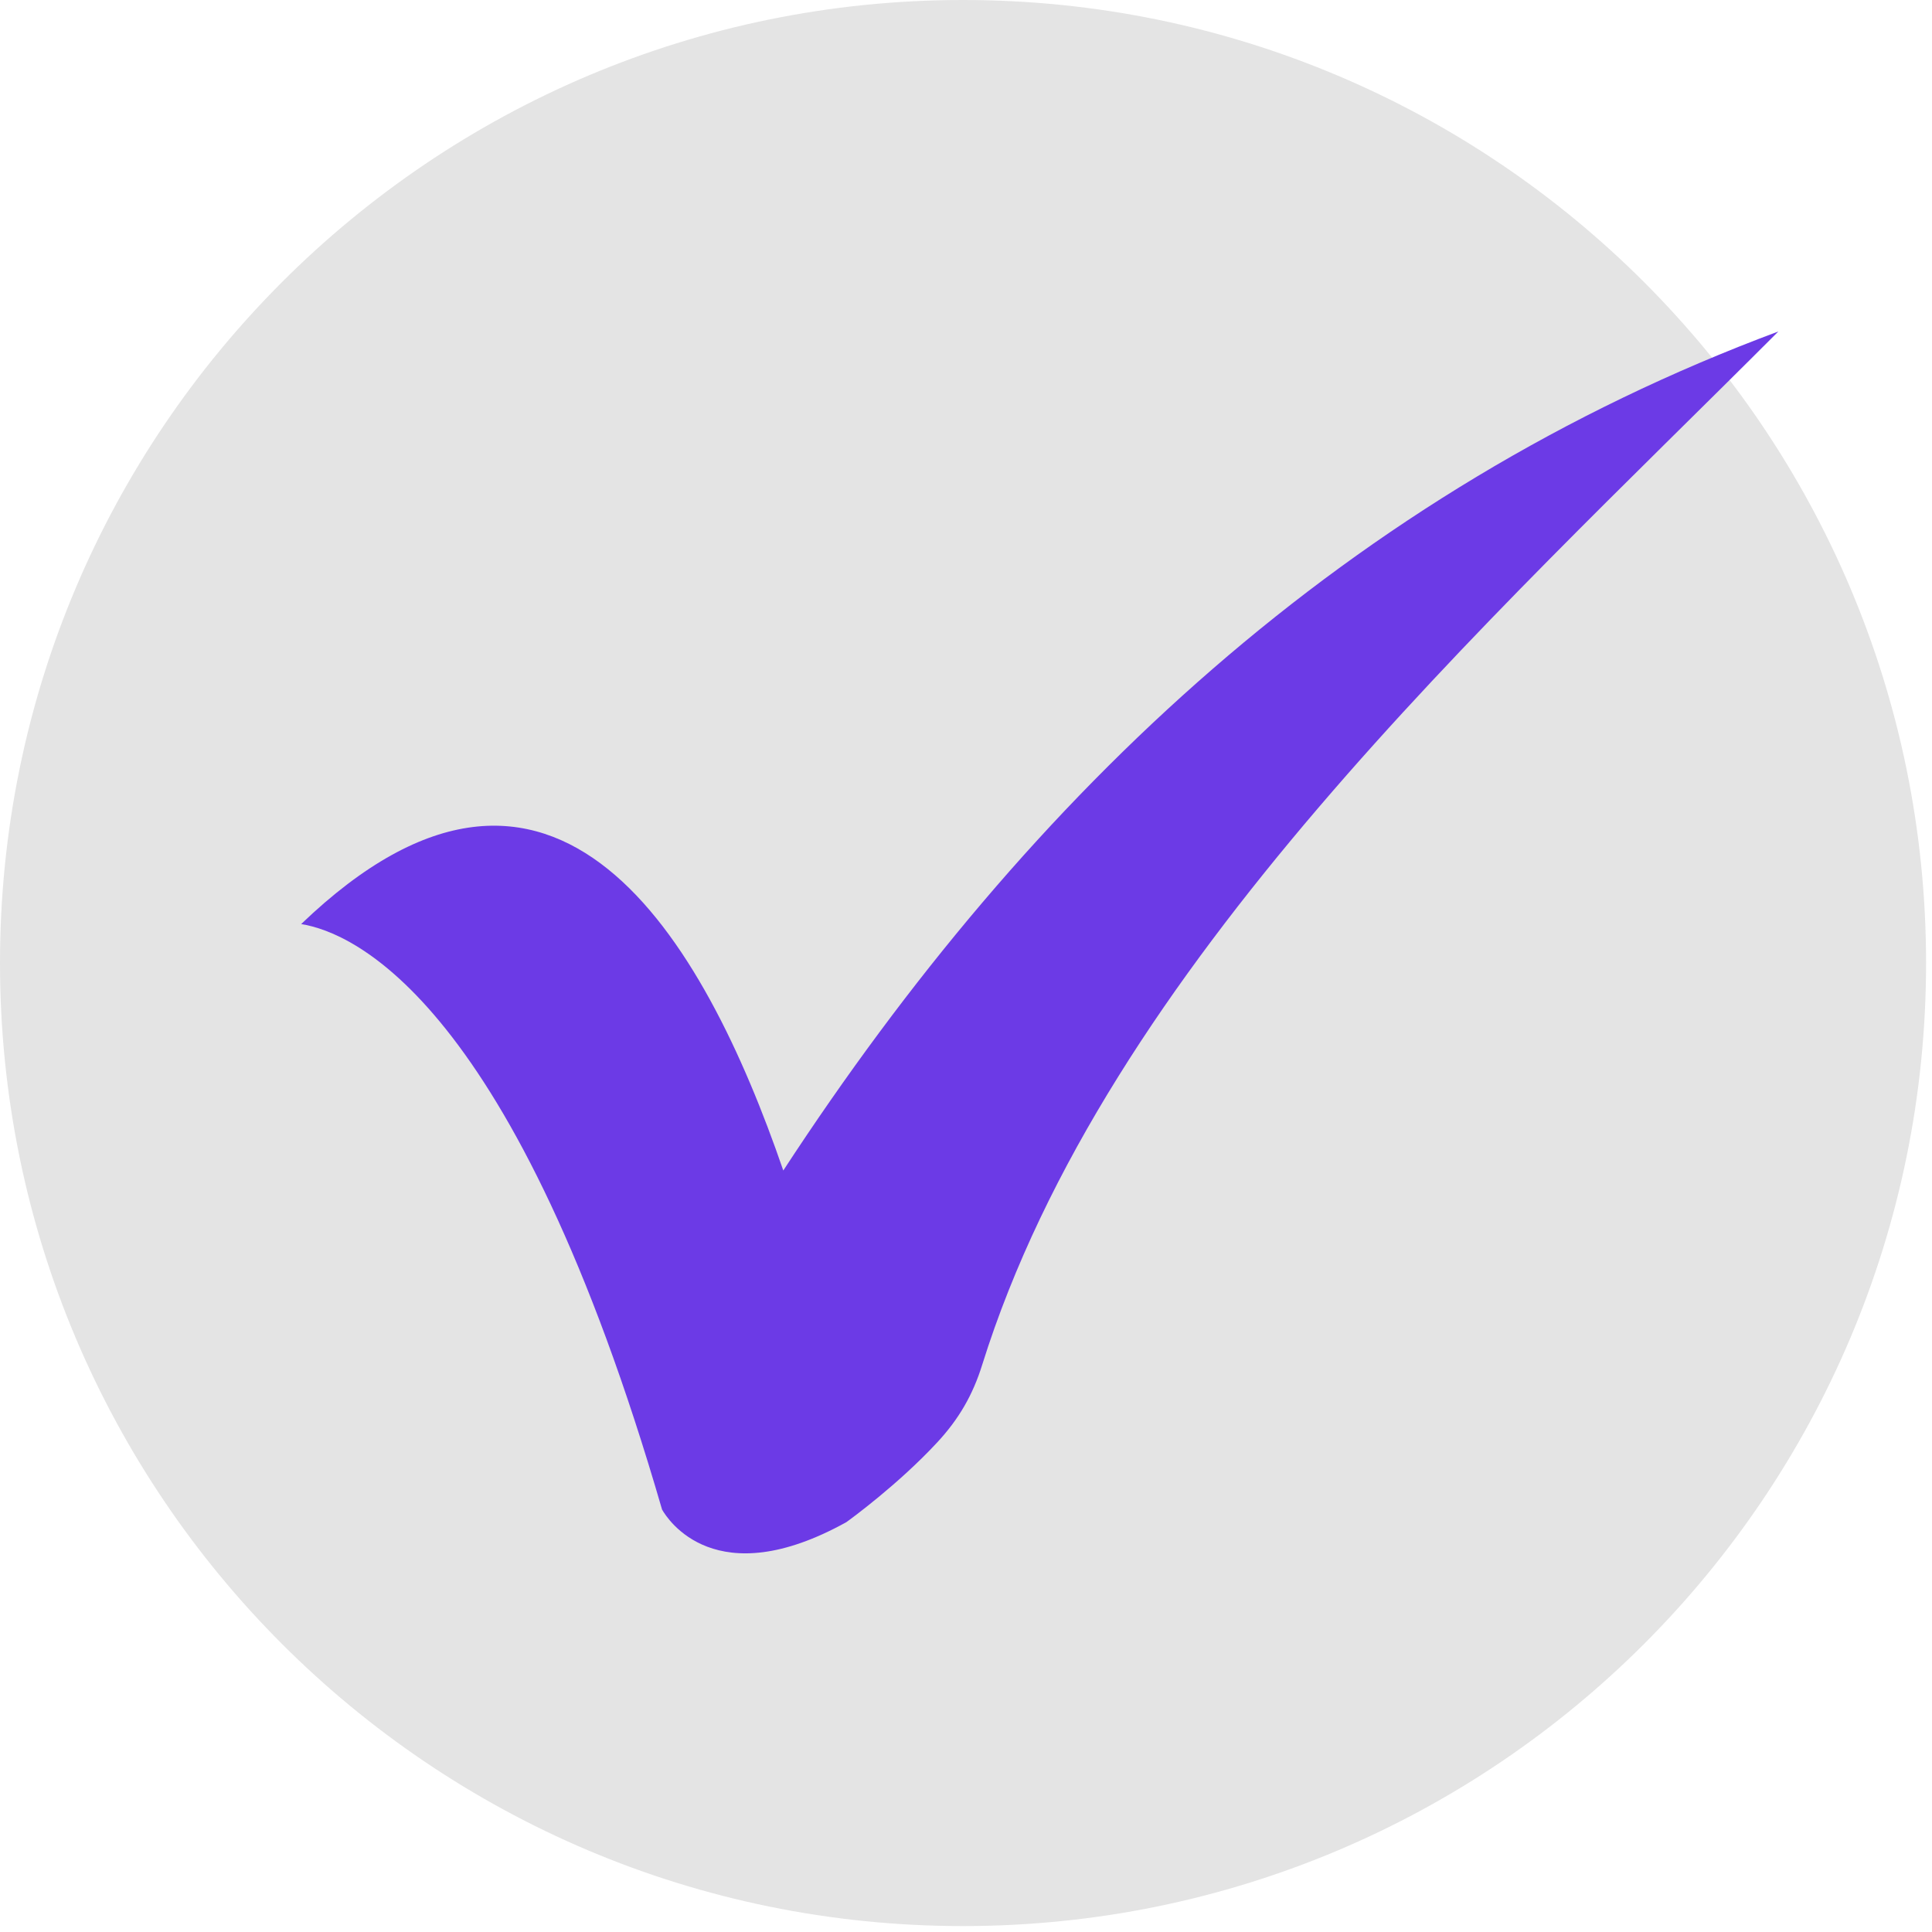 <svg version="1.0" preserveAspectRatio="xMidYMid meet" height="229" viewBox="0 0 171.75 171.75" zoomAndPan="magnify" width="229" xmlns:xlink="http://www.w3.org/1999/xlink" xmlns="http://www.w3.org/2000/svg"><defs><clipPath id="f36e7849ed"><path clip-rule="nonzero" d="M 0 0 L 171.223 0 L 171.223 171.223 L 0 171.223 Z M 0 0"></path></clipPath><clipPath id="9c10044deb"><path clip-rule="nonzero" d="M 85.609 0 C 38.328 0 0 38.328 0 85.609 C 0 132.895 38.328 171.223 85.609 171.223 C 132.895 171.223 171.223 132.895 171.223 85.609 C 171.223 38.328 132.895 0 85.609 0 Z M 85.609 0"></path></clipPath><clipPath id="26a52ffc2e"><path clip-rule="nonzero" d="M 26.668 29.465 L 158.473 29.465 L 158.473 139 L 26.668 139 Z M 26.668 29.465"></path></clipPath></defs><g clip-path="url(#f36e7849ed)"><g clip-path="url(#9c10044deb)"><path fill-rule="nonzero" fill-opacity="1" d="M 0 0 L 171.223 0 L 171.223 171.223 L 0 171.223 Z M 0 0" fill="#e4e4e4"></path></g></g><g clip-path="url(#26a52ffc2e)"><path fill-rule="nonzero" fill-opacity="1" d="M 158.094 29.465 C 119.98 43.664 91.621 70.371 69.633 104.055 C 62.57 83.508 49.383 60.438 26.773 82.148 C 31.461 82.898 45.754 89.023 58.855 134.195 C 59.359 135.078 63.625 141.758 75.238 135.316 C 75.668 135.008 79.891 131.922 83.309 128.234 C 85.234 126.16 86.477 124.02 87.316 121.324 C 98.379 85.988 132.301 55.293 158.094 29.465 Z M 158.094 29.465" fill="#6c3ae6"></path></g></svg>